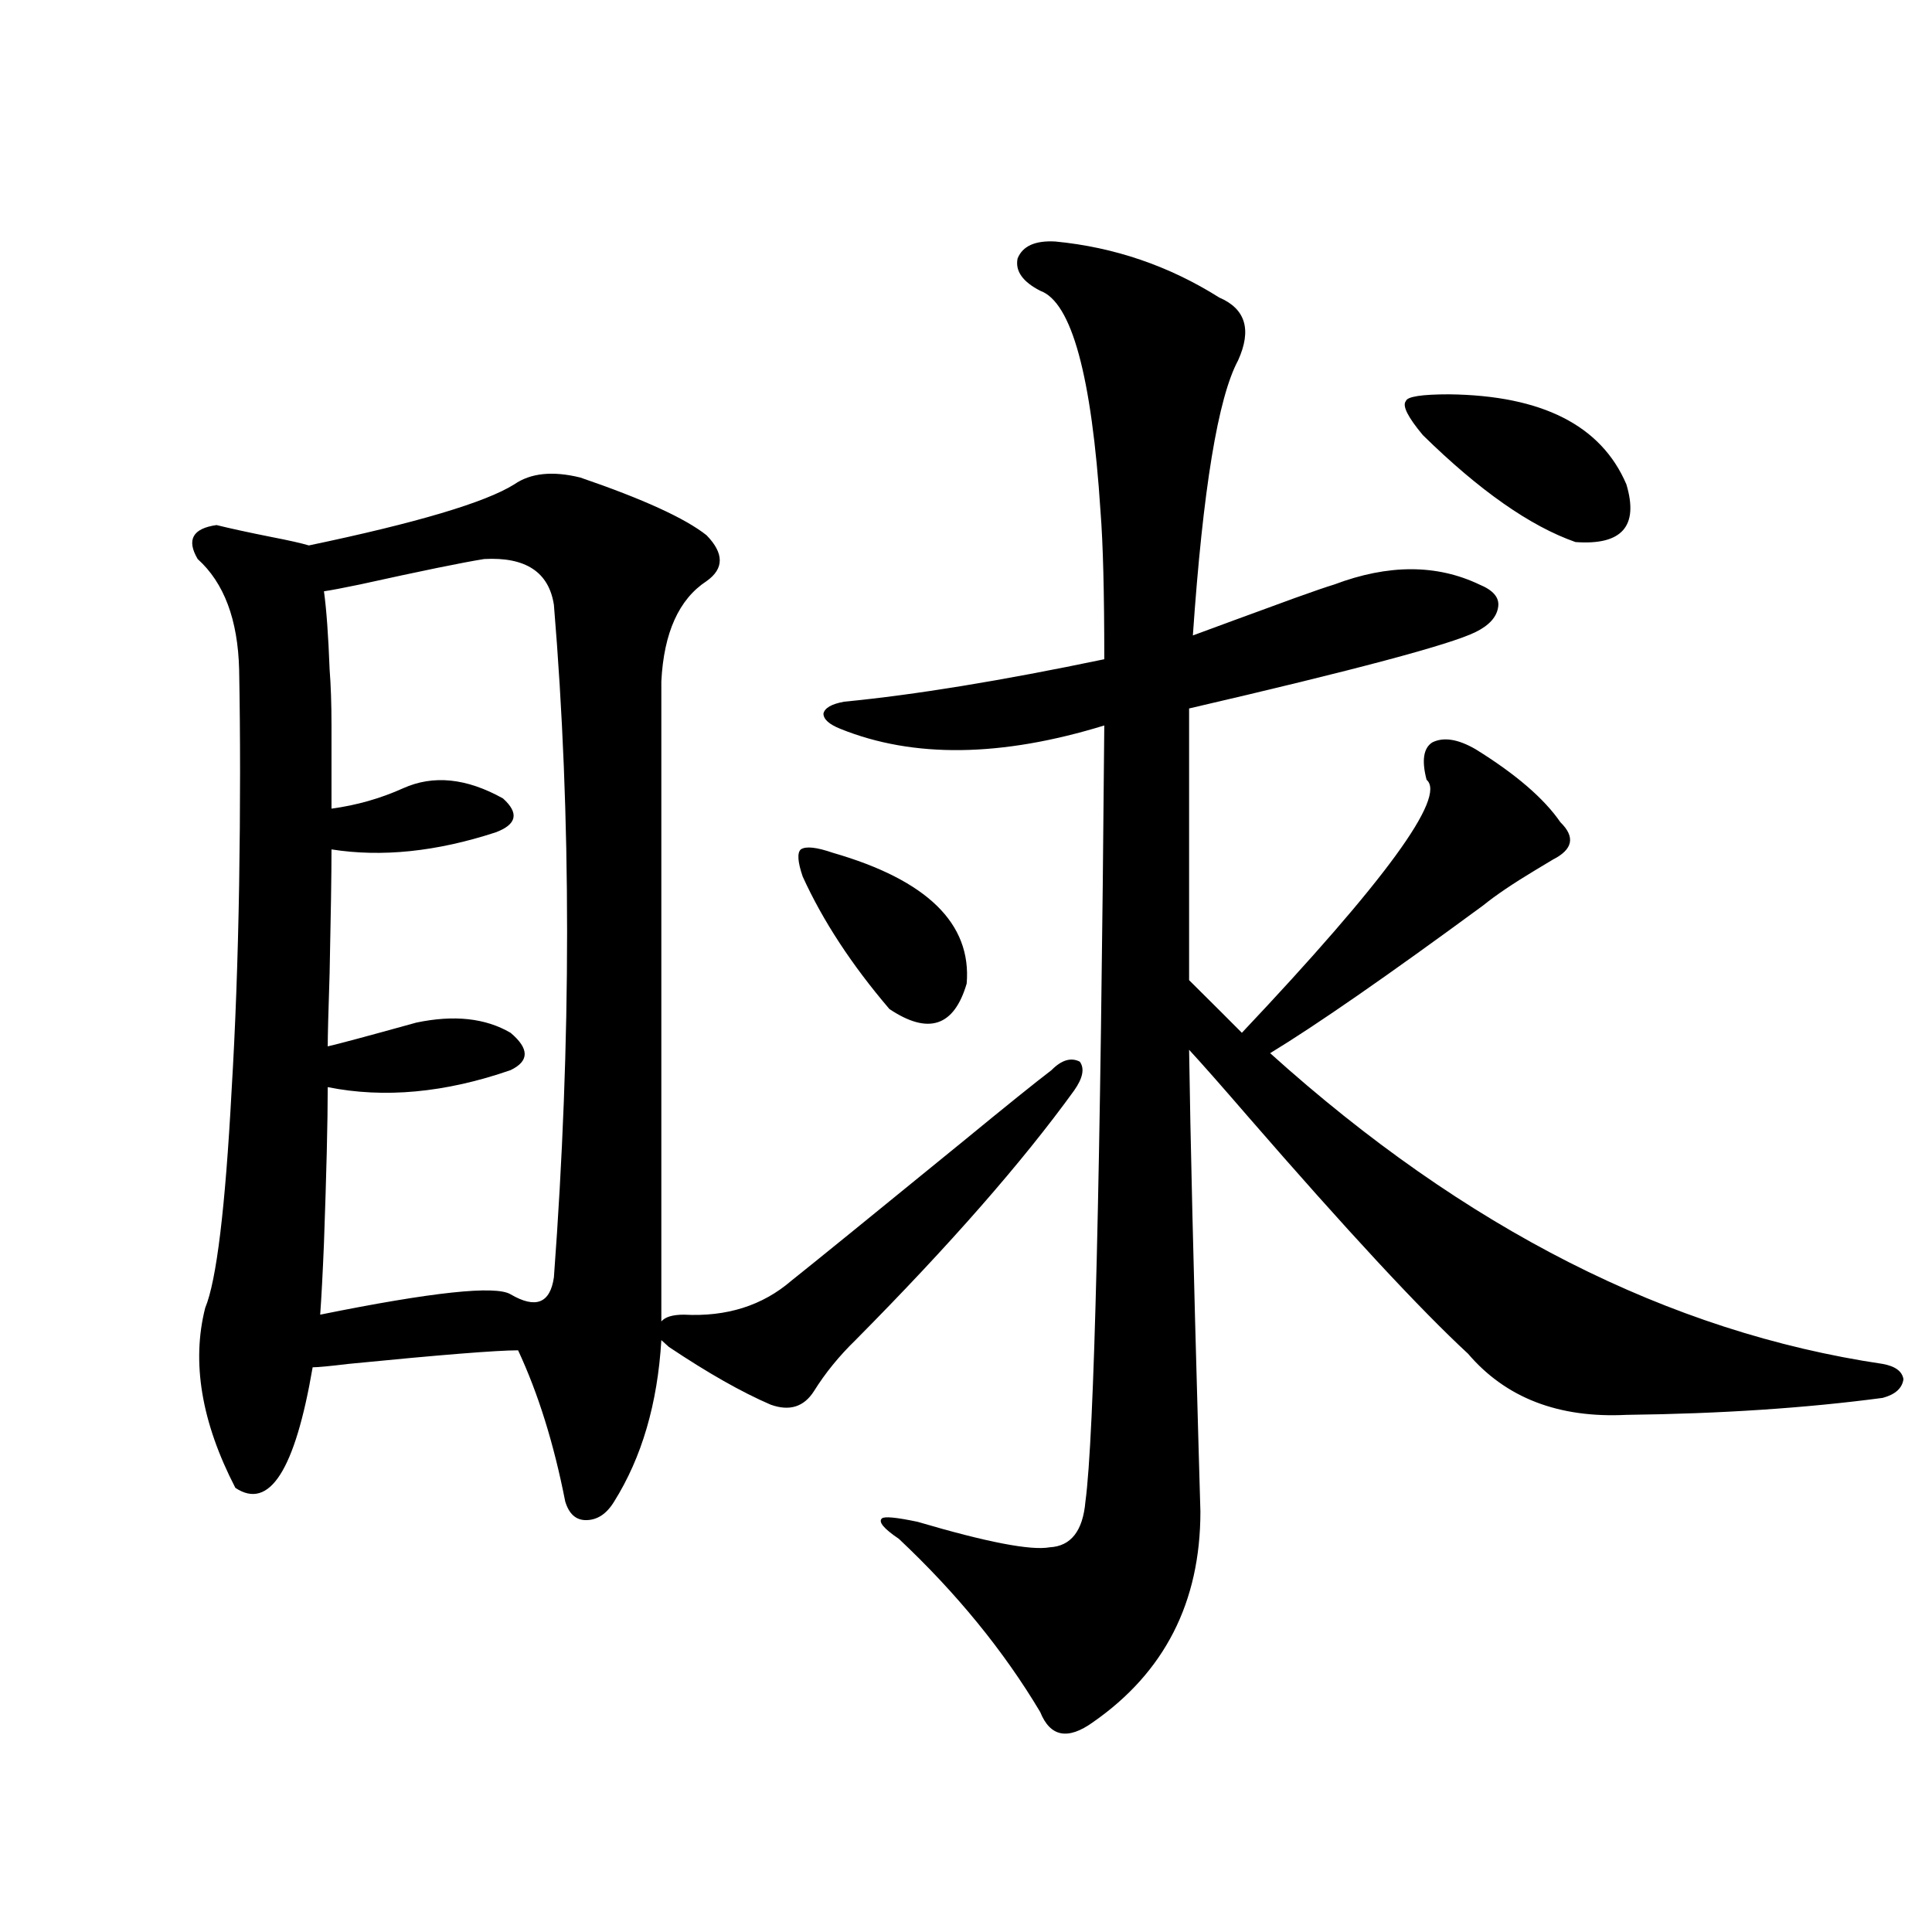 <?xml version="1.0" encoding="utf-8"?>
<!-- Generator: Adobe Illustrator 16.0.0, SVG Export Plug-In . SVG Version: 6.00 Build 0)  -->
<!DOCTYPE svg PUBLIC "-//W3C//DTD SVG 1.1//EN" "http://www.w3.org/Graphics/SVG/1.1/DTD/svg11.dtd">
<svg version="1.1" id="图层_1" xmlns="http://www.w3.org/2000/svg" xmlns:xlink="http://www.w3.org/1999/xlink" x="0px" y="0px"
	 width="1000px" height="1000px" viewBox="0 0 1000 1000" enable-background="new 0 0 1000 1000" xml:space="preserve">
<path d="M266.213,250.684c8.445-5.85,19.832-7.031,34.146-3.516c32.515,11.138,54.298,21.094,65.364,29.883
	c9.101,9.38,9.101,17.29,0,23.73c-14.313,9.38-22.118,26.67-23.414,51.855v329.59v1.758c1.951-2.334,5.854-3.516,11.707-3.516
	c22.104,1.182,40.64-4.683,55.608-17.578c11.052-8.789,40.64-32.808,88.778-72.07c22.104-18.154,37.393-30.459,45.853-36.914
	c5.198-5.273,10.076-6.729,14.634-4.395c2.592,3.516,1.616,8.501-2.927,14.941c-26.676,36.914-64.389,79.98-113.168,129.199
	c-8.46,8.213-15.609,17.002-21.463,26.367c-5.213,8.213-12.683,10.547-22.438,7.031c-14.969-6.44-32.529-16.396-52.682-29.883
	l-3.902-3.516c-1.951,32.822-10.091,60.645-24.39,83.496c-3.902,6.455-8.78,9.668-14.634,9.668c-5.213,0-8.78-3.213-10.731-9.668
	c-5.854-29.883-13.993-55.947-24.39-78.223c-11.066,0-40.334,2.349-87.803,7.031c-9.756,1.182-15.944,1.758-18.536,1.758
	c-9.115,53.325-22.438,74.131-39.999,62.402c-17.561-33.975-22.773-65.039-15.609-93.164c5.854-14.063,10.396-51.553,13.658-112.5
	c1.951-32.217,3.247-67.676,3.902-106.348c0.641-40.43,0.641-77.632,0-111.621c-0.655-25.776-7.805-44.824-21.463-57.129
	c-5.854-9.956-2.606-15.82,9.756-17.578c7.149,1.758,16.585,3.818,28.292,6.152c9.101,1.758,15.609,3.228,19.512,4.395
	C215.803,270.61,251.244,260.063,266.213,250.684z M250.604,289.355c-11.066,1.758-32.529,6.152-64.389,13.184
	c-8.46,1.758-14.634,2.939-18.536,3.516c1.296,9.38,2.271,22.852,2.927,40.43c0.641,8.213,0.976,17.881,0.976,29.004
	c0,9.38,0,23.73,0,43.066c13.003-1.758,25.365-5.273,37.072-10.547c15.609-7.031,32.835-5.273,51.706,5.273
	c8.445,7.622,7.149,13.486-3.902,17.578c-30.578,9.971-58.87,12.896-84.876,8.789c0,12.896-0.335,34.277-0.976,64.16
	c-0.655,19.927-0.976,32.52-0.976,37.793c5.198-1.167,20.487-5.273,45.853-12.305c19.512-4.092,35.762-2.334,48.779,5.273
	c9.756,8.213,9.756,14.653,0,19.336c-33.825,11.729-65.364,14.653-94.632,8.789c0,17.578-0.655,44.536-1.951,80.859
	c-0.655,15.82-1.311,28.125-1.951,36.914c57.88-11.714,90.729-15.229,98.534-10.547c13.003,7.622,20.487,4.697,22.438-8.789
	c9.101-122.456,9.101-238.472,0-348.047C284.094,296.099,272.066,288.188,250.604,289.355z M415.478,453.711
	c-2.606-7.607-2.927-12.305-0.976-14.063c2.592-1.758,8.125-1.167,16.585,1.758c48.779,14.063,71.858,36.626,69.267,67.676
	c-6.509,22.275-19.847,26.67-39.999,13.184C440.843,499.414,425.874,476.563,415.478,453.711z M546.206,125
	c30.563,2.939,58.855,12.607,84.876,29.004c13.658,5.864,16.905,16.699,9.756,32.52c-10.411,19.336-18.216,66.797-23.414,142.383
	c11.052-4.092,28.612-10.547,52.682-19.336c9.756-3.516,16.585-5.85,20.487-7.031c27.957-10.547,53.002-10.547,75.12,0
	c7.149,2.939,10.396,6.743,9.756,11.426c-0.655,5.273-4.558,9.668-11.707,13.184c-13.018,6.455-62.438,19.639-148.289,39.551
	v140.625c13.003,12.896,22.104,21.973,27.316,27.246c74.145-78.511,106.004-122.168,95.607-130.957
	c-2.606-9.956-1.631-16.396,2.927-19.336c5.854-2.925,13.323-1.758,22.438,3.516c20.808,12.896,35.441,25.488,43.901,37.793
	c7.805,7.622,6.494,14.063-3.902,19.336c-1.951,1.182-4.878,2.939-8.78,5.273c-11.707,7.031-20.822,13.184-27.316,18.457
	c-49.435,36.338-86.187,61.826-110.241,76.465c100.806,90.83,206.489,144.443,317.065,160.84c6.494,1.182,10.076,3.818,10.731,7.91
	c-0.655,4.697-4.237,7.91-10.731,9.668c-39.679,5.273-83.9,8.213-132.68,8.789c-35.121,1.758-62.438-8.789-81.949-31.641
	c-24.725-22.852-62.772-63.857-114.144-123.047c-13.658-15.82-23.749-27.246-30.243-34.277
	c0.641,44.536,2.271,112.803,4.878,204.785c0.641,22.275,0.976,33.701,0.976,34.277c0,46.871-18.536,83.194-55.608,108.984
	c-13.018,9.366-22.118,7.608-27.316-5.273c-18.871-31.641-43.261-61.523-73.169-89.648c-7.805-5.273-10.731-8.789-8.78-10.547
	c1.296-1.167,7.47-0.576,18.536,1.758c35.762,10.547,58.535,14.941,68.291,13.184c11.052-0.576,17.226-8.486,18.536-23.73
	c4.543-33.398,7.805-167.28,9.756-401.66c-53.337,16.411-98.869,17.002-136.582,1.758c-5.854-2.334-8.78-4.971-8.78-7.91
	c0.641-2.925,4.223-4.971,10.731-6.152c36.417-3.516,81.294-10.835,134.631-21.973c0-34.565-0.655-60.054-1.951-76.465
	c-4.558-70.313-14.969-108.394-31.219-114.258c-9.115-4.683-13.018-10.244-11.707-16.699
	C529.286,127.349,535.795,124.424,546.206,125z M750.104,204.102c48.124,0.591,78.688,16.123,91.705,46.582
	c6.494,21.685-2.286,31.641-26.341,29.883c-23.414-8.198-49.755-26.655-79.022-55.371c-7.805-9.365-10.731-15.229-8.78-17.578
	C728.306,205.283,735.79,204.102,750.104,204.102z"/>
</svg>

